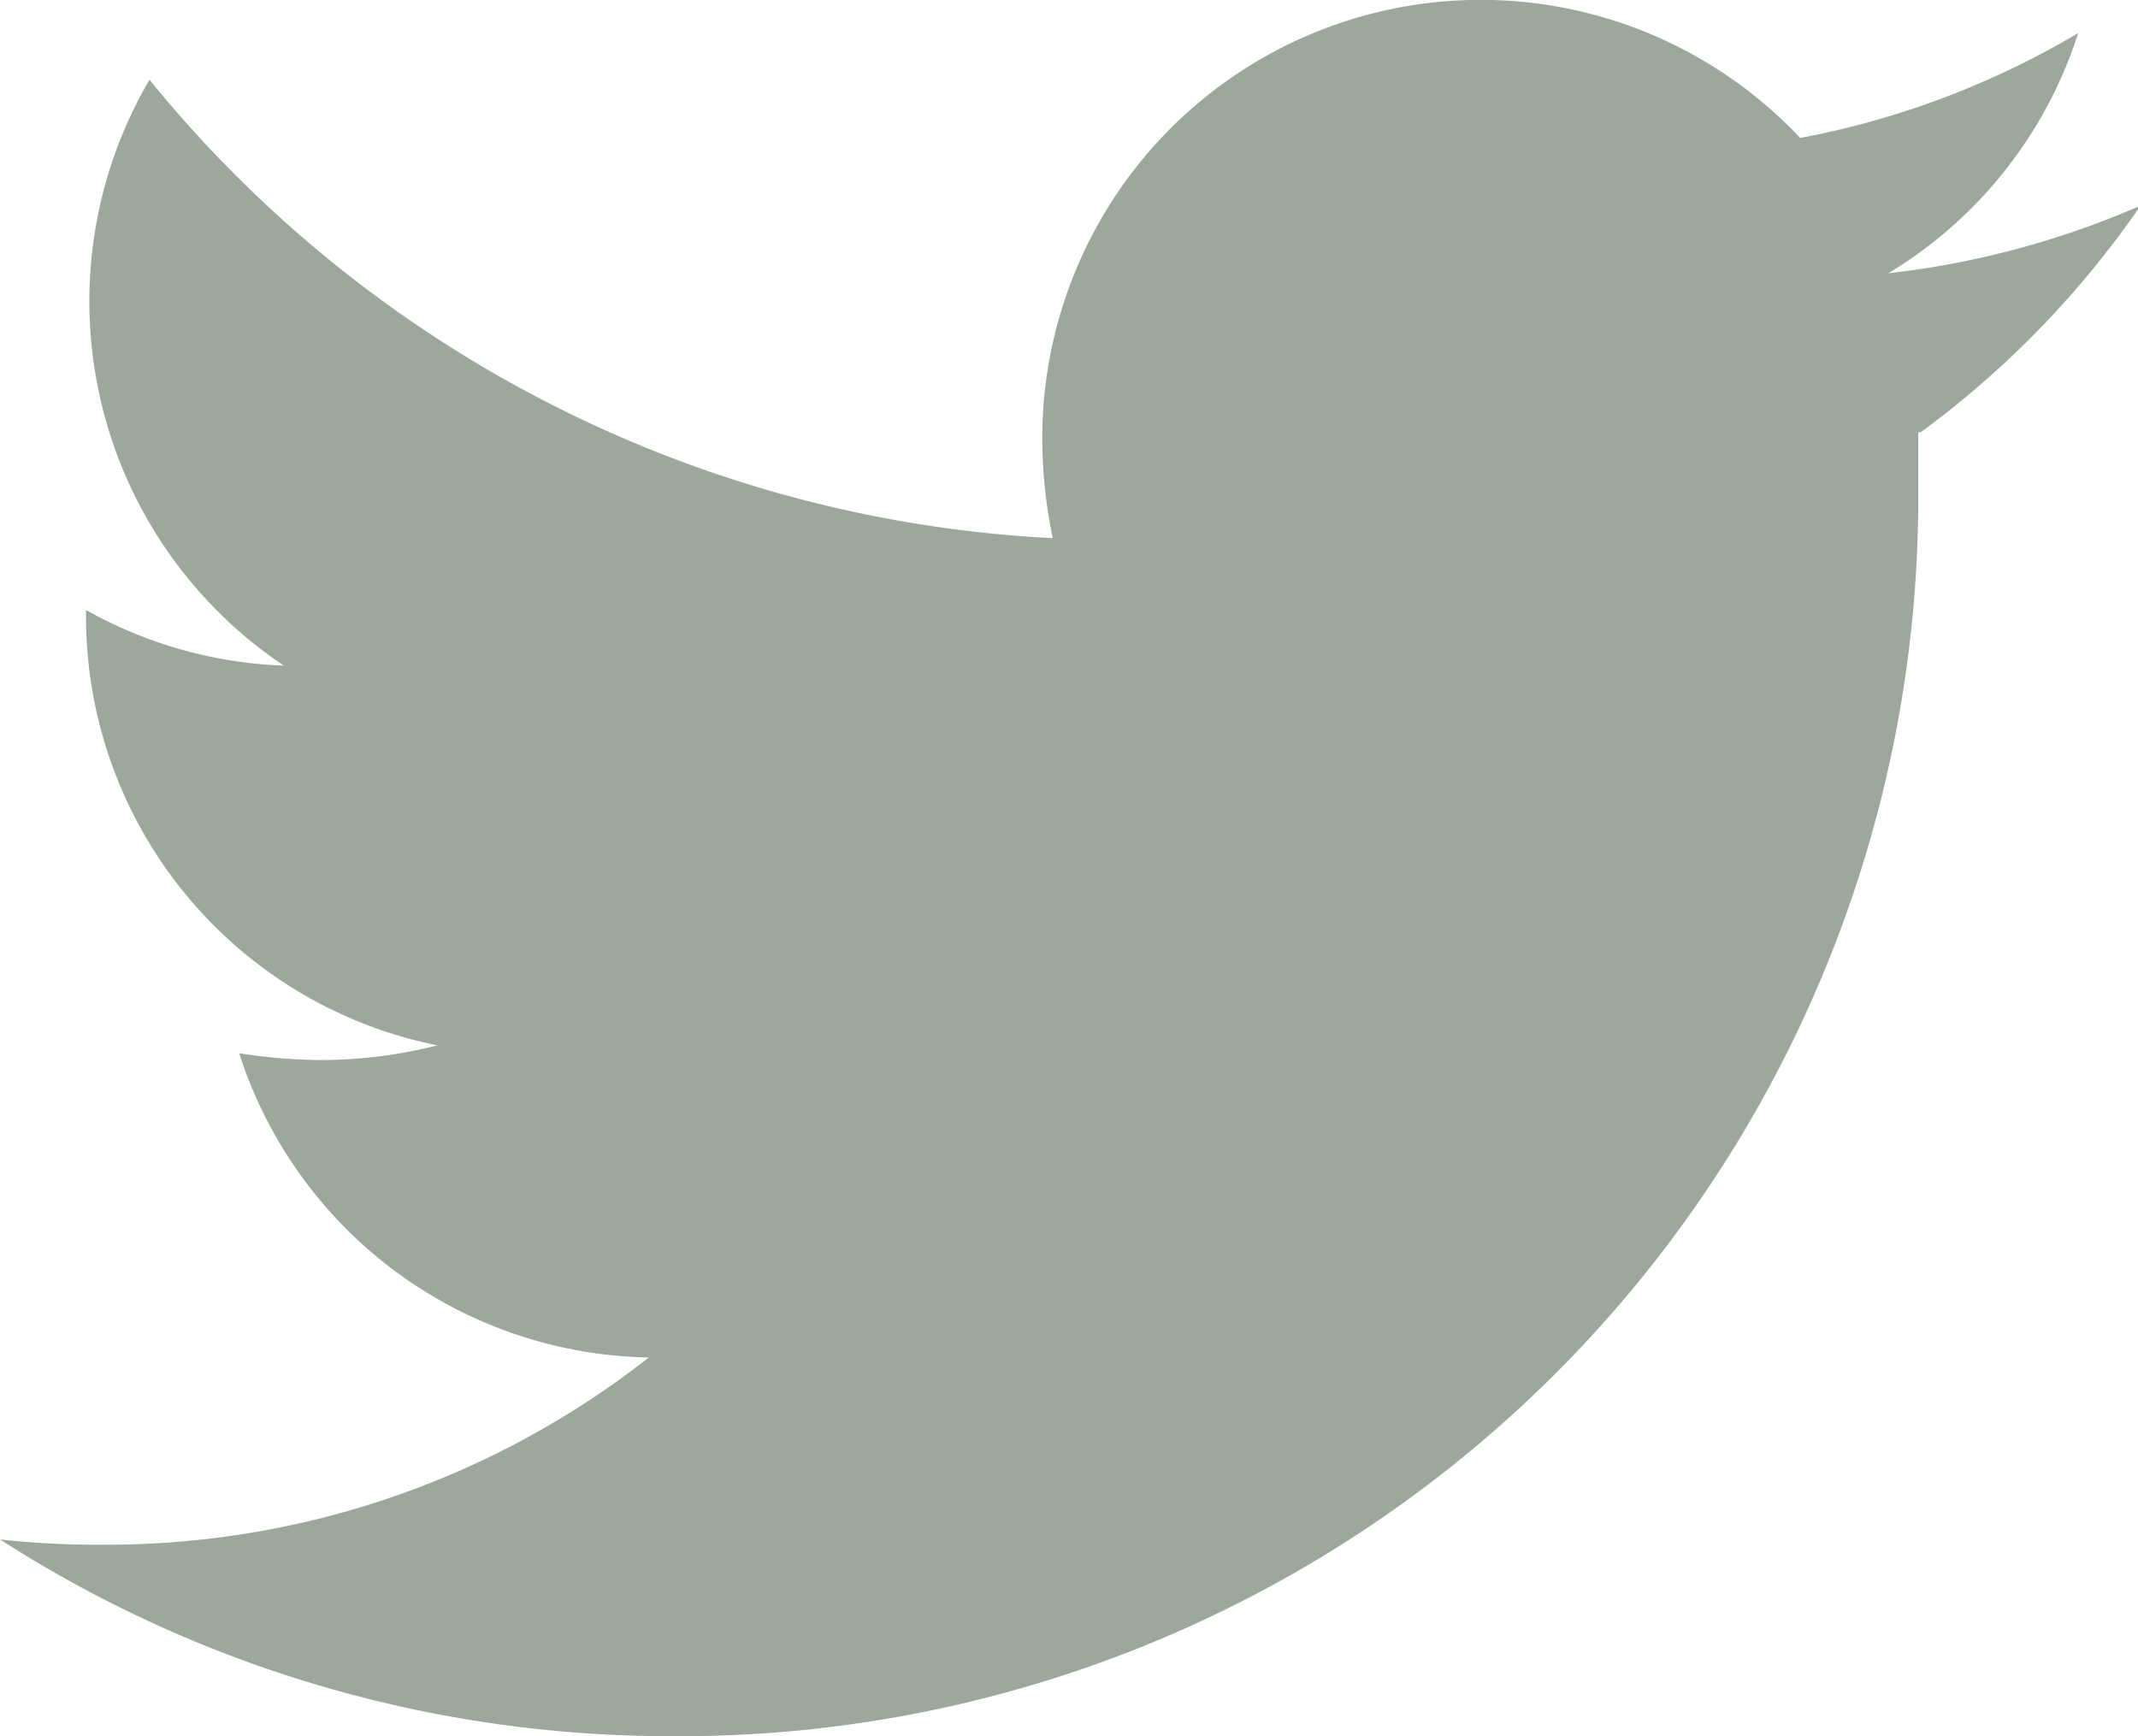 <svg xmlns="http://www.w3.org/2000/svg" viewBox="0 0 40.76 33.1"><defs><style>.cls-1{fill:#9ba89b;}</style></defs><g id="レイヤー_2" data-name="レイヤー 2"><g id="レイヤー_1-2" data-name="レイヤー 1"><path id="Icon_awesome-twitter" data-name="Icon awesome-twitter" class="cls-1" d="M36.57,8.24c0,.36,0,.73,0,1.09A23.61,23.61,0,0,1,13.17,33.1h-.34A23.63,23.63,0,0,1,0,29.35a17,17,0,0,0,2,.1,16.74,16.74,0,0,0,10.37-3.57,8.35,8.35,0,0,1-7.81-5.8,10.42,10.42,0,0,0,1.58.13,9.09,9.09,0,0,0,2.2-.28,8.34,8.34,0,0,1-6.7-8.2v-.1a8.31,8.31,0,0,0,3.77,1.06A8.36,8.36,0,0,1,2.85,1.52a23.73,23.73,0,0,0,17.22,8.74,9.46,9.46,0,0,1-.2-1.91A8.36,8.36,0,0,1,34.32,2.63a16.25,16.25,0,0,0,5.3-2A8.3,8.3,0,0,1,36,5.21a16.72,16.72,0,0,0,4.81-1.29,18.09,18.09,0,0,1-4.19,4.32Z"/></g></g></svg>